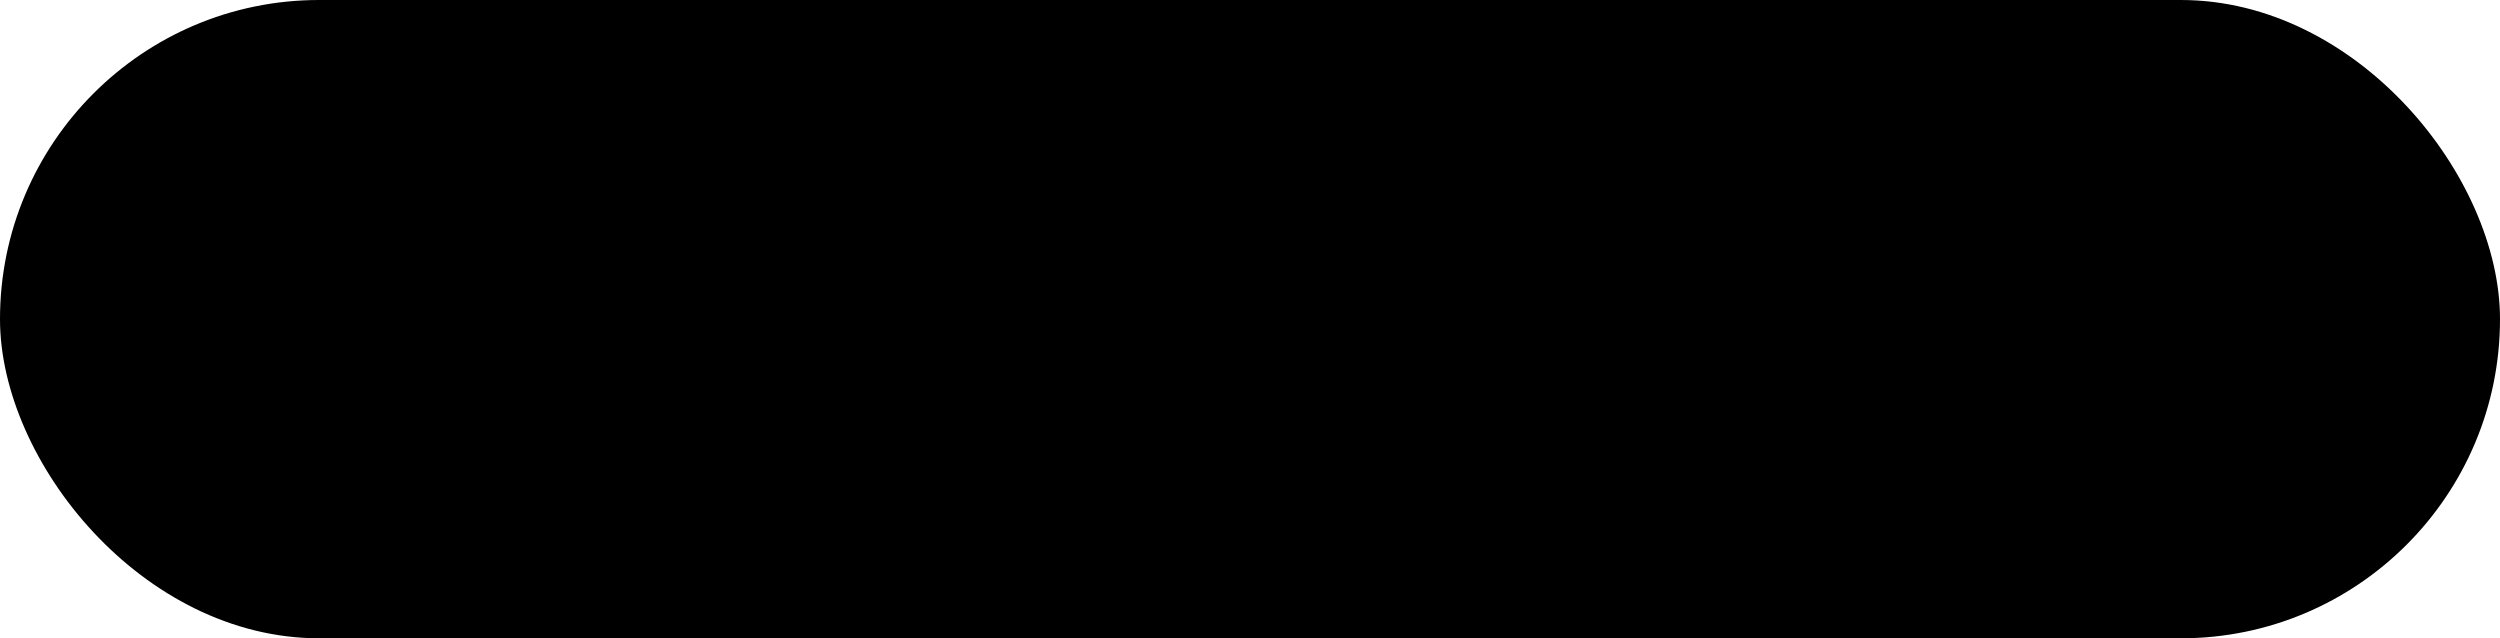 <?xml version="1.0" encoding="UTF-8"?> <svg xmlns="http://www.w3.org/2000/svg" width="94" height="24" viewBox="0 0 94 24" fill="none"> <rect width="94" height="24" rx="12" fill="#CBF9E0" style="fill:#CBF9E0;fill:color(display-p3 0.796 0.977 0.878);fill-opacity:1;"></rect> <path d="M13.62 6.108V7.132C12.841 7.068 12.26 7.201 11.876 7.532C11.503 7.863 11.316 8.412 11.316 9.18V9.5H13.62V10.524H11.316V17.5H10.26V10.524H8.9V9.5H10.26V9.18C10.26 8.124 10.548 7.329 11.124 6.796C11.711 6.263 12.543 6.033 13.62 6.108ZM16.041 7.036C16.041 7.249 15.966 7.431 15.817 7.58C15.668 7.729 15.486 7.804 15.273 7.804C15.06 7.804 14.878 7.729 14.729 7.58C14.58 7.431 14.505 7.249 14.505 7.036C14.505 6.823 14.58 6.641 14.729 6.492C14.878 6.343 15.06 6.268 15.273 6.268C15.486 6.268 15.668 6.343 15.817 6.492C15.966 6.641 16.041 6.823 16.041 7.036ZM15.801 17.5H14.745V9.5H15.801V17.5ZM21.642 13.356L24.762 17.5H23.498L21.002 14.204L18.506 17.5H17.242L20.378 13.356L17.45 9.5H18.714L21.002 12.524L23.29 9.5H24.554L21.642 13.356ZM29.332 9.308C30.526 9.308 31.481 9.729 32.196 10.572C32.932 11.404 33.3 12.391 33.3 13.532C33.3 13.585 33.289 13.751 33.268 14.028H26.244C26.35 14.828 26.692 15.468 27.268 15.948C27.844 16.428 28.564 16.668 29.428 16.668C30.644 16.668 31.502 16.215 32.004 15.308L32.932 15.852C32.58 16.428 32.094 16.881 31.476 17.212C30.868 17.532 30.18 17.692 29.412 17.692C28.153 17.692 27.129 17.297 26.34 16.508C25.55 15.719 25.156 14.716 25.156 13.5C25.156 12.295 25.545 11.297 26.324 10.508C27.102 9.708 28.105 9.308 29.332 9.308ZM29.332 10.332C28.5 10.332 27.801 10.577 27.236 11.068C26.681 11.559 26.35 12.204 26.244 13.004H32.212C32.094 12.151 31.769 11.495 31.236 11.036C30.681 10.567 30.046 10.332 29.332 10.332ZM41.859 11.068V6.3H42.915V17.5H41.859V15.932C41.123 17.105 40.046 17.692 38.627 17.692C37.486 17.692 36.51 17.287 35.699 16.476C34.899 15.665 34.499 14.673 34.499 13.5C34.499 12.327 34.899 11.335 35.699 10.524C36.51 9.713 37.486 9.308 38.627 9.308C40.046 9.308 41.123 9.895 41.859 11.068ZM36.467 15.756C37.075 16.364 37.822 16.668 38.707 16.668C39.593 16.668 40.339 16.364 40.947 15.756C41.555 15.127 41.859 14.375 41.859 13.5C41.859 12.615 41.555 11.868 40.947 11.26C40.339 10.641 39.593 10.332 38.707 10.332C37.822 10.332 37.075 10.641 36.467 11.26C35.859 11.868 35.555 12.615 35.555 13.5C35.555 14.375 35.859 15.127 36.467 15.756ZM53.439 9.308C54.581 9.308 55.551 9.713 56.351 10.524C57.162 11.335 57.567 12.327 57.567 13.5C57.567 14.673 57.162 15.665 56.351 16.476C55.551 17.287 54.581 17.692 53.439 17.692C52.021 17.692 50.943 17.105 50.207 15.932V20.7H49.151V9.5H50.207V11.068C50.943 9.895 52.021 9.308 53.439 9.308ZM51.119 15.756C51.727 16.364 52.474 16.668 53.359 16.668C54.245 16.668 54.991 16.364 55.599 15.756C56.207 15.127 56.511 14.375 56.511 13.5C56.511 12.615 56.207 11.868 55.599 11.26C54.991 10.641 54.245 10.332 53.359 10.332C52.474 10.332 51.727 10.641 51.119 11.26C50.511 11.868 50.207 12.615 50.207 13.5C50.207 14.375 50.511 15.127 51.119 15.756ZM60.379 9.5V10.828C60.87 9.857 61.712 9.372 62.907 9.372V10.396C62.139 10.396 61.526 10.62 61.067 11.068C60.608 11.505 60.379 12.167 60.379 13.052V17.5H59.323V9.5H60.379ZM65.65 7.036C65.65 7.249 65.576 7.431 65.426 7.58C65.277 7.729 65.096 7.804 64.882 7.804C64.669 7.804 64.488 7.729 64.338 7.58C64.189 7.431 64.114 7.249 64.114 7.036C64.114 6.823 64.189 6.641 64.338 6.492C64.488 6.343 64.669 6.268 64.882 6.268C65.096 6.268 65.277 6.343 65.426 6.492C65.576 6.641 65.65 6.823 65.65 7.036ZM65.41 17.5H64.354V9.5H65.41V17.5ZM71.379 17.692C70.174 17.692 69.171 17.292 68.371 16.492C67.571 15.671 67.171 14.673 67.171 13.5C67.171 12.316 67.571 11.324 68.371 10.524C69.171 9.713 70.174 9.308 71.379 9.308C72.169 9.308 72.878 9.5 73.507 9.884C74.137 10.257 74.595 10.764 74.883 11.404L74.019 11.9C73.806 11.42 73.459 11.041 72.979 10.764C72.51 10.476 71.977 10.332 71.379 10.332C70.494 10.332 69.747 10.641 69.139 11.26C68.531 11.868 68.227 12.615 68.227 13.5C68.227 14.375 68.531 15.127 69.139 15.756C69.747 16.364 70.494 16.668 71.379 16.668C71.966 16.668 72.494 16.529 72.963 16.252C73.443 15.975 73.817 15.591 74.083 15.1L74.963 15.612C74.633 16.252 74.147 16.759 73.507 17.132C72.867 17.505 72.158 17.692 71.379 17.692ZM80.097 9.308C81.292 9.308 82.247 9.729 82.961 10.572C83.697 11.404 84.065 12.391 84.065 13.532C84.065 13.585 84.055 13.751 84.033 14.028H77.009C77.116 14.828 77.457 15.468 78.033 15.948C78.609 16.428 79.329 16.668 80.193 16.668C81.409 16.668 82.268 16.215 82.769 15.308L83.697 15.852C83.345 16.428 82.86 16.881 82.241 17.212C81.633 17.532 80.945 17.692 80.177 17.692C78.919 17.692 77.895 17.297 77.105 16.508C76.316 15.719 75.921 14.716 75.921 13.5C75.921 12.295 76.311 11.297 77.089 10.508C77.868 9.708 78.871 9.308 80.097 9.308ZM80.097 10.332C79.265 10.332 78.567 10.577 78.001 11.068C77.447 11.559 77.116 12.204 77.009 13.004H82.977C82.86 12.151 82.535 11.495 82.001 11.036C81.447 10.567 80.812 10.332 80.097 10.332Z" fill="#128A49" style="fill:#128A49;fill:color(display-p3 0.072 0.542 0.286);fill-opacity:1;"></path> </svg> 